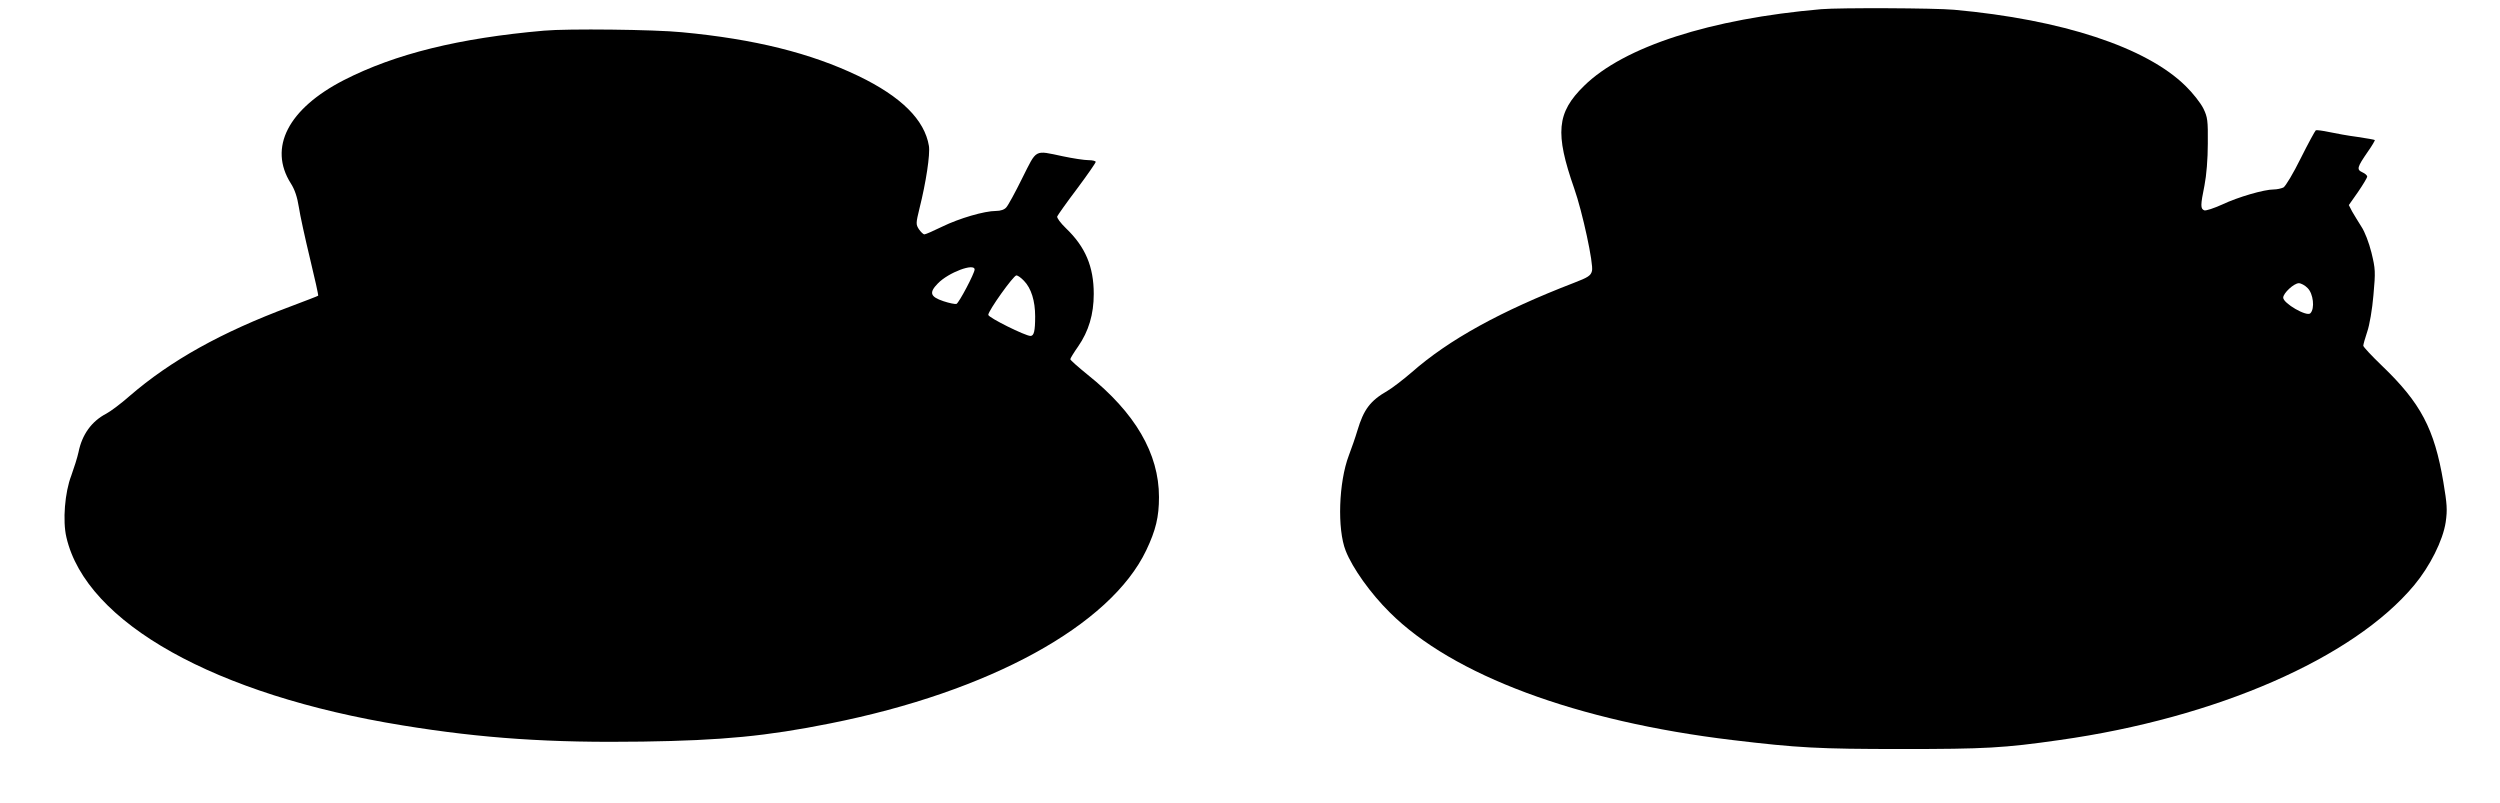 <?xml version="1.0" standalone="no"?>
<!DOCTYPE svg PUBLIC "-//W3C//DTD SVG 20010904//EN"
 "http://www.w3.org/TR/2001/REC-SVG-20010904/DTD/svg10.dtd">
<svg version="1.0" xmlns="http://www.w3.org/2000/svg"
 width="1280pt" height="411pt" viewBox="0 0 1280 411"
 preserveAspectRatio="xMidYMid meet">
<g transform="translate(0,411) scale(0.1,-0.1)"
fill="#000000" stroke="none">
<path d="M9325 4063 c-567 -49 -1011 -192 -1215 -393 -140 -137 -149 -242 -50
-525 42 -119 100 -388 91 -422 -6 -24 -19 -33 -92 -61 -376 -145 -641 -291
-832 -459 -43 -37 -99 -80 -123 -94 -89 -51 -122 -96 -154 -203 -10 -34 -30
-91 -44 -128 -52 -137 -60 -377 -16 -488 35 -89 127 -218 225 -315 322 -322
960 -559 1755 -654 334 -40 440 -46 865 -46 429 0 524 5 810 46 802 113 1504
419 1815 792 81 97 148 230 162 324 9 63 7 91 -12 205 -46 273 -116 405 -314
595 -53 51 -96 97 -96 103 0 6 9 38 20 71 12 34 26 116 32 188 11 121 10 134
-10 217 -13 52 -34 107 -52 134 -16 25 -37 60 -47 77 l-17 33 47 67 c26 38 47
73 47 79 0 6 -11 16 -25 22 -30 14 -27 25 28 105 22 31 38 59 36 60 -2 2 -42
9 -89 16 -47 6 -112 18 -145 25 -33 7 -64 11 -68 9 -4 -3 -39 -67 -77 -143
-38 -77 -78 -144 -89 -150 -11 -5 -33 -10 -49 -10 -50 0 -184 -39 -264 -77
-42 -19 -84 -33 -92 -30 -20 8 -20 25 1 128 10 51 17 135 17 214 1 118 -1 135
-23 180 -14 28 -54 79 -91 115 -201 198 -632 340 -1185 390 -100 9 -585 11
-680 3z m2490 -1428 c29 -28 38 -105 14 -129 -18 -19 -139 51 -139 80 0 23 55
74 80 74 11 0 32 -11 45 -25z"/>
<path d="M2785 3953 c-435 -38 -762 -119 -1024 -253 -286 -147 -388 -346 -272
-529 20 -31 33 -70 41 -121 6 -41 32 -159 57 -263 25 -103 44 -189 42 -191 -2
-2 -67 -27 -144 -56 -351 -131 -610 -275 -822 -458 -44 -39 -98 -79 -119 -90
-75 -39 -124 -107 -142 -197 -6 -28 -23 -81 -37 -120 -33 -85 -45 -232 -25
-316 101 -438 763 -808 1721 -963 410 -67 760 -90 1229 -83 408 6 636 28 960
93 816 162 1436 502 1619 887 49 103 65 171 65 272 0 223 -122 432 -366 627
-48 39 -88 74 -88 79 0 4 18 34 40 65 54 78 80 165 80 269 0 140 -43 241 -142
336 -28 27 -48 54 -45 61 3 7 48 71 101 141 53 71 96 133 96 138 0 5 -17 9
-37 9 -21 0 -80 9 -132 20 -147 31 -131 39 -207 -112 -36 -73 -73 -141 -82
-150 -9 -11 -29 -18 -52 -18 -60 0 -189 -38 -275 -80 -45 -22 -86 -40 -92 -40
-6 0 -18 12 -28 26 -16 25 -16 30 3 108 33 131 55 276 48 319 -22 133 -141
252 -361 358 -244 117 -531 189 -904 224 -139 14 -586 19 -706 8z m2205 -1223
c0 -19 -80 -171 -93 -176 -7 -2 -37 4 -67 14 -68 23 -74 44 -28 91 54 56 188
106 188 71z m253 -58 c37 -38 57 -103 57 -182 0 -75 -6 -100 -24 -100 -26 0
-216 94 -216 108 0 21 129 202 144 202 7 0 24 -12 39 -28z"/>
</g>
</svg>
